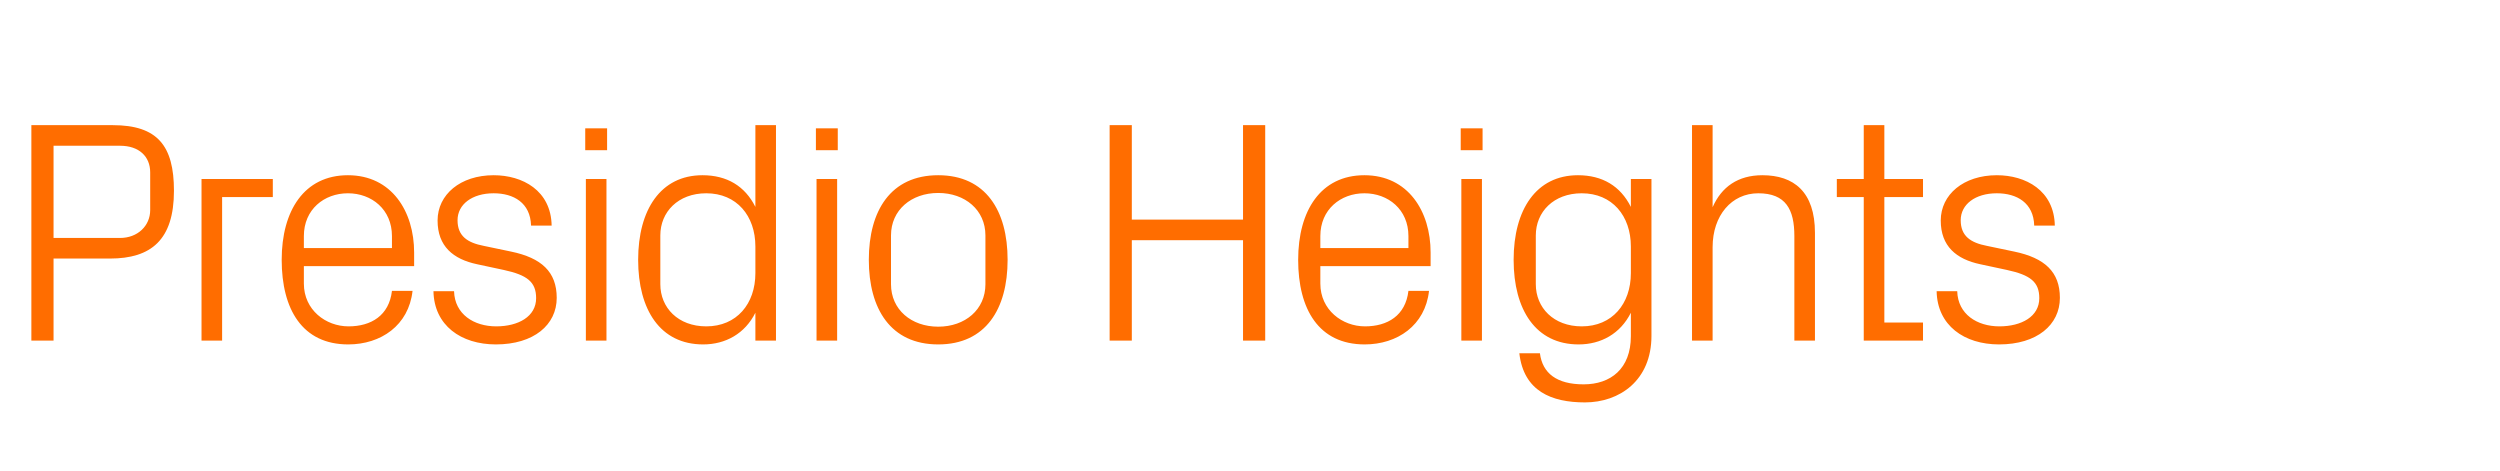 <?xml version="1.0" standalone="no"?><!DOCTYPE svg PUBLIC "-//W3C//DTD SVG 1.1//EN" "http://www.w3.org/Graphics/SVG/1.1/DTD/svg11.dtd"><svg xmlns="http://www.w3.org/2000/svg" version="1.1" width="789px" height="148.5px" viewBox="0 -27 789 148.5" style="top:-27px">  <desc>Presidio Heights</desc>  <defs/>  <g id="Polygon60244">    <path d="M 16.9 54.6 L 16.9 80.5 L 9.9 80.5 L 9.9 12.5 C 9.9 12.5 35.6 12.5 35.6 12.5 C 49.7 12.5 54.9 19 54.9 33.2 C 54.9 48.7 47.7 54.6 34.7 54.6 C 34.7 54.6 16.9 54.6 16.9 54.6 Z M 37.9 48.1 C 43.4 48.1 47.4 44.3 47.4 39.3 C 47.4 39.3 47.4 27.4 47.4 27.4 C 47.4 22.4 43.9 19 37.9 19 C 37.9 19 16.9 19 16.9 19 L 16.9 48.1 C 16.9 48.1 37.9 48.1 37.9 48.1 Z M 63.6 29.5 L 86.1 29.5 L 86.1 35.2 L 70.1 35.2 L 70.1 80.5 L 63.6 80.5 L 63.6 29.5 Z M 123.7 47.5 C 123.7 39.1 117.3 34 109.8 34 C 102.3 34 95.9 39.1 95.9 47.5 C 95.9 47.5 95.9 51.3 95.9 51.3 L 123.7 51.3 C 123.7 51.3 123.7 47.5 123.7 47.5 Z M 130.2 64.8 C 129 75.7 120.2 81.7 109.9 81.7 C 95.4 81.7 88.9 70.6 88.9 55 C 88.9 39.5 96 28.3 109.8 28.3 C 123.6 28.3 130.7 39.7 130.7 52.7 C 130.7 52.7 130.7 57 130.7 57 L 95.9 57 C 95.9 57 95.9 62.5 95.9 62.5 C 95.9 70.8 102.8 76 110 76 C 117.1 76 122.8 72.6 123.7 64.8 C 123.7 64.8 130.2 64.8 130.2 64.8 Z M 161.3 52.4 C 170.9 54.4 175.7 58.8 175.7 67 C 175.7 75.5 168.5 81.7 156.5 81.7 C 145.5 81.7 137 75.7 136.8 64.9 C 136.8 64.9 143.3 64.9 143.3 64.9 C 143.5 72.2 149.6 76 156.6 76 C 163.6 76 169.2 72.9 169.2 67.1 C 169.2 62 166.4 59.8 159 58.2 C 159 58.2 150.6 56.4 150.6 56.4 C 143 54.8 138.1 50.7 138.1 42.6 C 138.1 34.4 145.3 28.3 155.8 28.3 C 164.9 28.3 173.9 33.1 174.1 44.2 C 174.1 44.2 167.6 44.2 167.6 44.2 C 167.4 37 162.1 34 155.8 34 C 149 34 144.4 37.5 144.4 42.5 C 144.4 47.5 147.5 49.6 152.7 50.6 C 152.7 50.6 161.3 52.4 161.3 52.4 Z M 184.9 80.5 L 184.9 29.5 L 191.4 29.5 L 191.4 80.5 L 184.9 80.5 Z M 191.6 20.4 L 184.7 20.4 L 184.7 13.5 L 191.6 13.5 L 191.6 20.4 Z M 238.4 50.8 C 238.4 41.1 232.5 34 222.9 34 C 214 34 208.4 39.9 208.4 47.3 C 208.4 47.3 208.4 62.7 208.4 62.7 C 208.4 70.1 214 76 222.9 76 C 232.5 76 238.4 68.9 238.4 59.2 C 238.4 59.2 238.4 50.8 238.4 50.8 Z M 238.4 80.5 C 238.4 80.5 238.4 71.7 238.4 71.7 C 235.1 78.3 229 81.7 221.9 81.7 C 208.4 81.7 201.4 70.8 201.4 55 C 201.4 39.2 208.5 28.3 221.7 28.3 C 229.4 28.3 235.1 31.7 238.4 38.3 C 238.4 38.3 238.4 12.5 238.4 12.5 L 244.9 12.5 L 244.9 80.5 L 238.4 80.5 Z M 257.7 80.5 L 257.7 29.5 L 264.2 29.5 L 264.2 80.5 L 257.7 80.5 Z M 264.4 20.4 L 257.5 20.4 L 257.5 13.5 L 264.4 13.5 L 264.4 20.4 Z M 296.1 28.3 C 311.1 28.3 318 39.5 318 55 C 318 70.5 311.1 81.7 296.1 81.7 C 281.1 81.7 274.2 70.5 274.2 55 C 274.2 39.5 281.1 28.3 296.1 28.3 Z M 311 47.3 C 311 39.3 304.6 33.9 296.1 33.9 C 287.6 33.9 281.2 39.3 281.2 47.3 C 281.2 47.3 281.2 62.7 281.2 62.7 C 281.2 70.7 287.6 76.1 296.1 76.1 C 304.6 76.1 311 70.7 311 62.7 C 311 62.7 311 47.3 311 47.3 Z M 392.3 48.8 L 357.2 48.8 L 357.2 80.5 L 350.2 80.5 L 350.2 12.5 L 357.2 12.5 L 357.2 42.3 L 392.3 42.3 L 392.3 12.5 L 399.3 12.5 L 399.3 80.5 L 392.3 80.5 L 392.3 48.8 Z M 444.5 47.5 C 444.5 39.1 438.1 34 430.6 34 C 423.1 34 416.7 39.1 416.7 47.5 C 416.69 47.5 416.7 51.3 416.7 51.3 L 444.5 51.3 C 444.5 51.3 444.49 47.5 444.5 47.5 Z M 451 64.8 C 449.8 75.7 441 81.7 430.7 81.7 C 416.2 81.7 409.7 70.6 409.7 55 C 409.7 39.5 416.8 28.3 430.6 28.3 C 444.4 28.3 451.5 39.7 451.5 52.7 C 451.49 52.7 451.5 57 451.5 57 L 416.7 57 C 416.7 57 416.69 62.5 416.7 62.5 C 416.7 70.8 423.6 76 430.8 76 C 437.9 76 443.6 72.6 444.5 64.8 C 444.5 64.8 451 64.8 451 64.8 Z M 461.2 80.5 L 461.2 29.5 L 467.7 29.5 L 467.7 80.5 L 461.2 80.5 Z M 467.9 20.4 L 461 20.4 L 461 13.5 L 467.9 13.5 L 467.9 20.4 Z M 521.2 79 C 521.2 93.1 511.1 100 500.2 100 C 489.7 100 480.9 96.5 479.5 84.5 C 479.5 84.5 486 84.5 486 84.5 C 486.8 90.8 491.3 94.3 499.8 94.3 C 508.3 94.3 514.7 89.4 514.7 79.1 C 514.7 79.1 514.7 71.7 514.7 71.7 C 511.4 78.3 505.3 81.7 498.2 81.7 C 484.7 81.7 477.7 70.8 477.7 55 C 477.7 39.2 484.8 28.3 498 28.3 C 505.7 28.3 511.4 31.7 514.7 38.3 C 514.69 38.3 514.7 29.5 514.7 29.5 L 521.2 29.5 C 521.2 29.5 521.19 79 521.2 79 Z M 514.7 50.8 C 514.7 41.1 508.8 34 499.2 34 C 490.3 34 484.7 39.9 484.7 47.3 C 484.7 47.3 484.7 62.7 484.7 62.7 C 484.7 70.1 490.3 76 499.2 76 C 508.8 76 514.7 68.9 514.7 59.2 C 514.7 59.2 514.7 50.8 514.7 50.8 Z M 566.3 47.5 C 566.3 39.1 563.6 34 554.9 34 C 546.5 34 540.5 41 540.5 51 C 540.49 51 540.5 80.5 540.5 80.5 L 534 80.5 L 534 12.5 L 540.5 12.5 C 540.5 12.5 540.49 38.4 540.5 38.4 C 543.3 32 548.5 28.3 556.2 28.3 C 566.1 28.3 572.8 33.5 572.8 46.5 C 572.79 46.5 572.8 80.5 572.8 80.5 L 566.3 80.5 C 566.3 80.5 566.29 47.5 566.3 47.5 Z M 594.7 74.8 L 606.9 74.8 L 606.9 80.5 L 588.2 80.5 L 588.2 35.2 L 579.7 35.2 L 579.7 29.5 L 588.2 29.5 L 588.2 12.5 L 594.7 12.5 L 594.7 29.5 L 606.9 29.5 L 606.9 35.2 L 594.7 35.2 L 594.7 74.8 Z M 635.7 52.4 C 645.3 54.4 650.1 58.8 650.1 67 C 650.1 75.5 642.9 81.7 630.9 81.7 C 619.9 81.7 611.4 75.7 611.2 64.9 C 611.2 64.9 617.7 64.9 617.7 64.9 C 617.9 72.2 624 76 631 76 C 638 76 643.6 72.9 643.6 67.1 C 643.6 62 640.8 59.8 633.4 58.2 C 633.4 58.2 625 56.4 625 56.4 C 617.4 54.8 612.5 50.7 612.5 42.6 C 612.5 34.4 619.7 28.3 630.2 28.3 C 639.3 28.3 648.3 33.1 648.5 44.2 C 648.5 44.2 642 44.2 642 44.2 C 641.8 37 636.5 34 630.2 34 C 623.4 34 618.8 37.5 618.8 42.5 C 618.8 47.5 621.9 49.6 627.1 50.6 C 627.1 50.6 635.7 52.4 635.7 52.4 Z " stroke="none" fill="#ff6d00"/>  </g></svg>